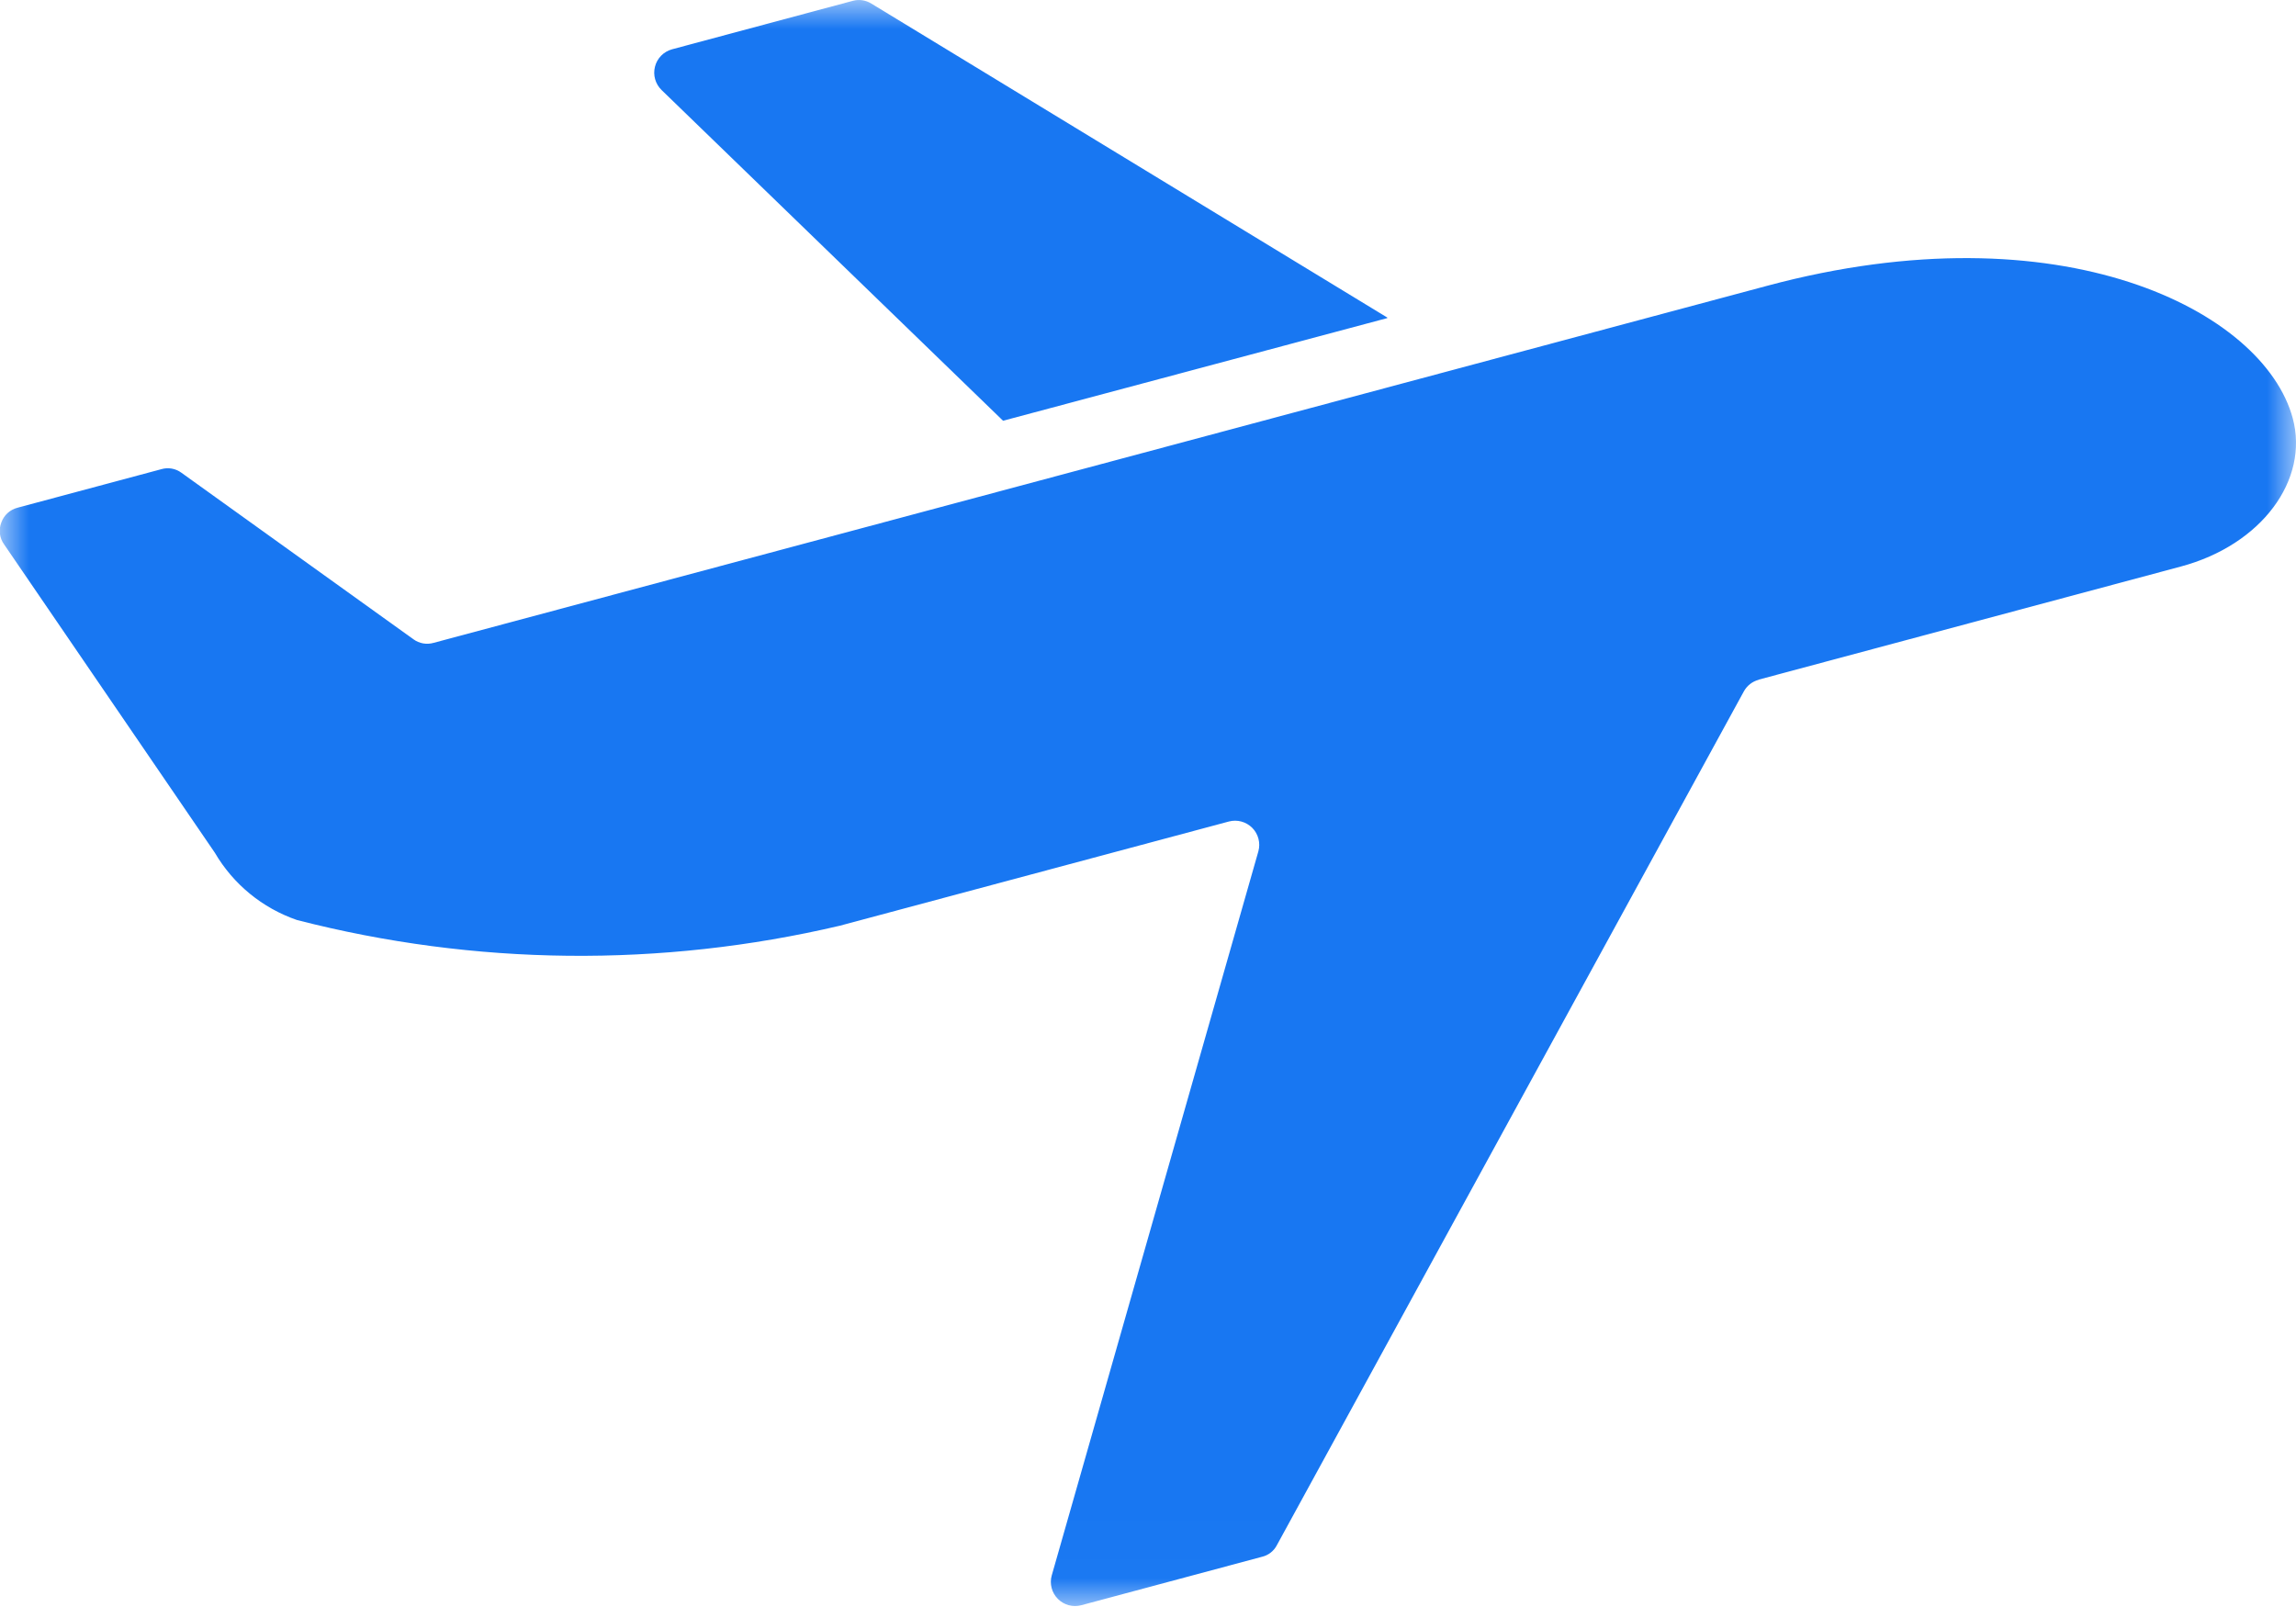 <svg xmlns="http://www.w3.org/2000/svg" xmlns:xlink="http://www.w3.org/1999/xlink" width="40px" height="28px" viewBox="0 0 40 28" version="1.1"><title>icon-airplane</title><defs><rect id="path-1" x="0" y="0" width="40" height="27.986"></rect></defs><g id="Page-1" stroke="none" stroke-width="1" fill="none" fill-rule="evenodd"><g id="icon-airplane"><mask id="mask-2" fill="white"><use xlink:href="#path-1"></use></mask><g id="Rectangle_15371"></g><g id="Group_12595" mask="url(#mask-2)" fill="#1877F2"><g transform="translate(-0.005, 0)" id="Path_104952"><path d="M30.643,11.842 L37.999,9.871 C39.406,9.494 40.237,8.362 39.948,7.287 C39.442,5.413 35.912,3.607 30.794,4.979 L7.562,11.2 C7.44,11.236 7.309,11.213 7.207,11.138 L3.167,8.238 C3.065,8.162 2.933,8.139 2.812,8.176 L0.312,8.846 C0.18,8.879 0.073,8.976 0.028,9.104 C-0.022,9.231 -0.004,9.375 0.077,9.486 L3.748,14.858 C4.069,15.407 4.576,15.822 5.178,16.03 C8.275,16.827 11.52,16.861 14.634,16.13 L21.413,14.314 C21.559,14.275 21.714,14.317 21.821,14.424 C21.927,14.531 21.968,14.687 21.928,14.833 L18.328,27.45 C18.287,27.595 18.328,27.752 18.435,27.859 C18.541,27.966 18.697,28.008 18.843,27.969 L21.991,27.125 C22.102,27.099 22.196,27.026 22.249,26.925 L30.387,12.044 C30.442,11.945 30.535,11.873 30.645,11.844 L30.643,11.842 Z M24.175,5.542 L17.48,7.331 L11.531,1.569 C11.422,1.463 11.378,1.308 11.416,1.161 C11.453,1.014 11.567,0.899 11.713,0.859 L14.86,0.015 C14.971,-0.016 15.09,0.002 15.188,0.064 L24.174,5.533 L24.175,5.542 Z"></path></g></g></g></g></svg>